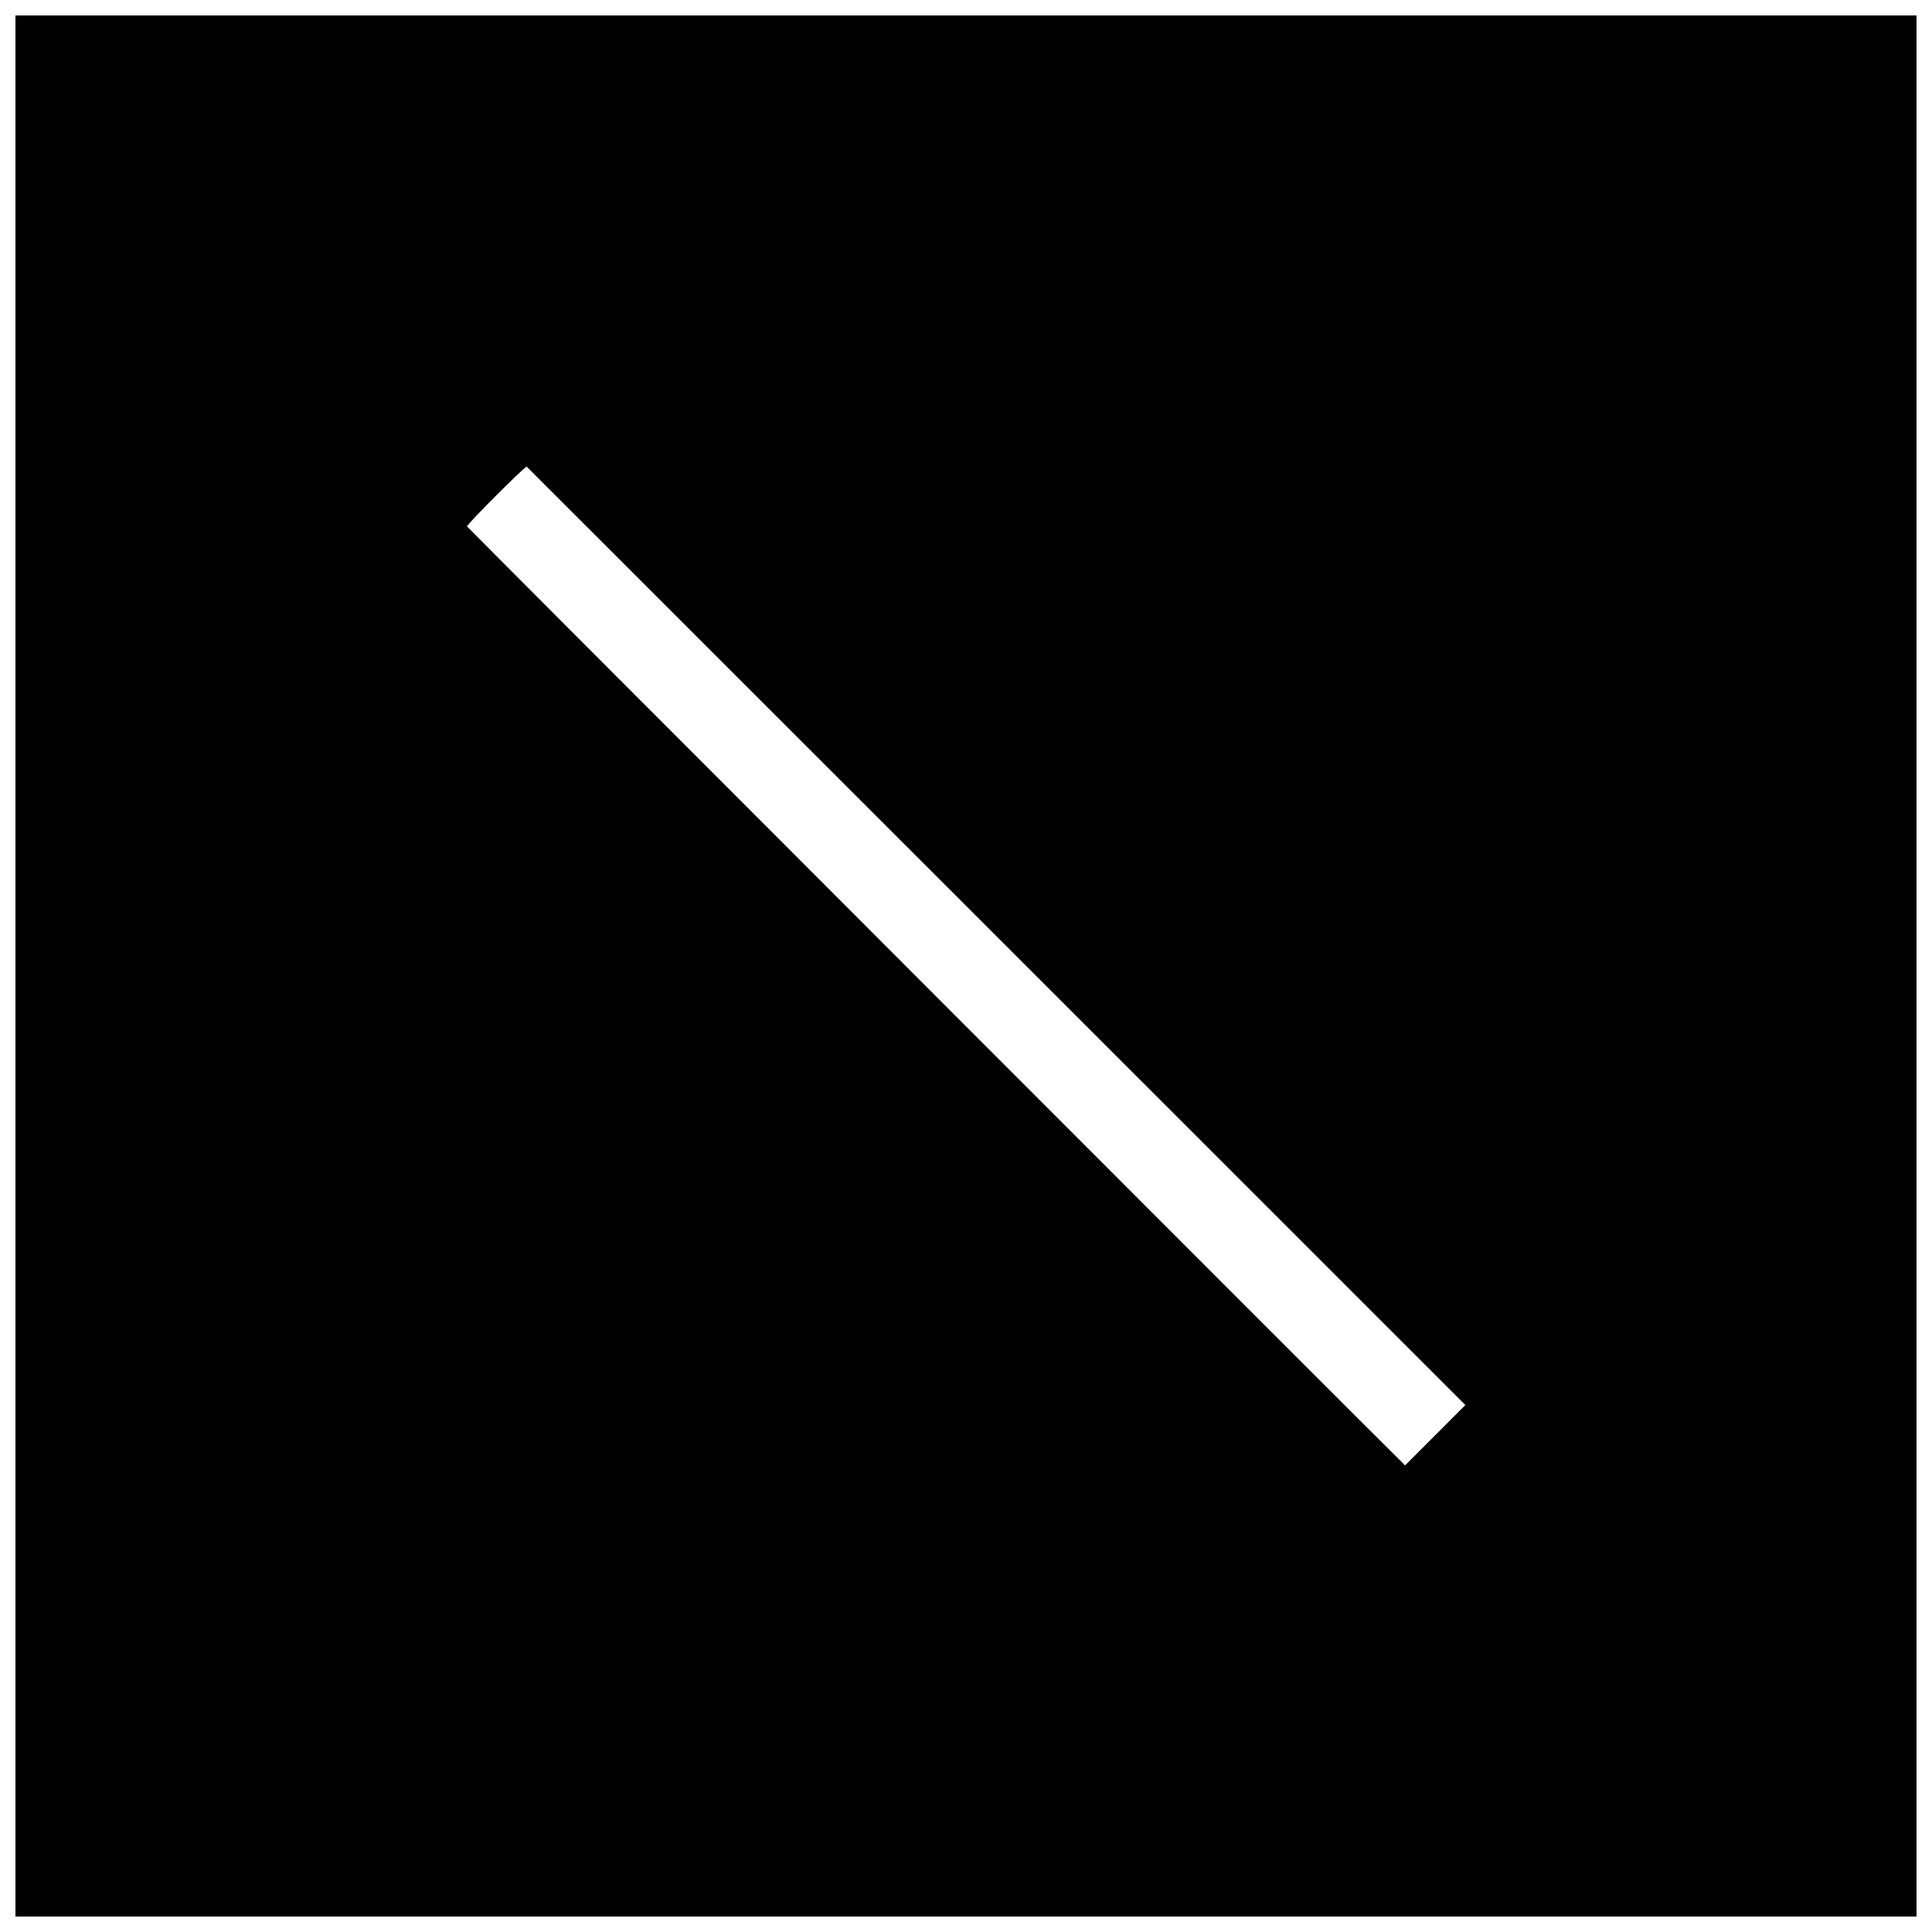 <?xml version="1.0" encoding="UTF-8"?>
<!-- Uploaded to: ICON Repo, www.iconrepo.com, Generator: ICON Repo Mixer Tools -->
<svg width="800px" height="800px" version="1.1" viewBox="144 144 512 512" xmlns="http://www.w3.org/2000/svg">
 <defs>
  <clipPath id="a">
   <path d="m148.09 148.09h503.81v503.81h-503.81z"/>
  </clipPath>
 </defs>
 <g clip-path="url(#a)">
  <path d="m148.09 400v-251.91h503.81v503.81h-503.81zm376.26 124.35 7.988-8-124.25-124.23c-68.34-68.324-124.36-124.32-124.49-124.45-0.328-0.301-15.988 15.367-15.828 15.84 0.082 0.25 248.42 248.83 248.59 248.83 0.004 0 3.602-3.602 7.996-8z"/>
 </g>
</svg>